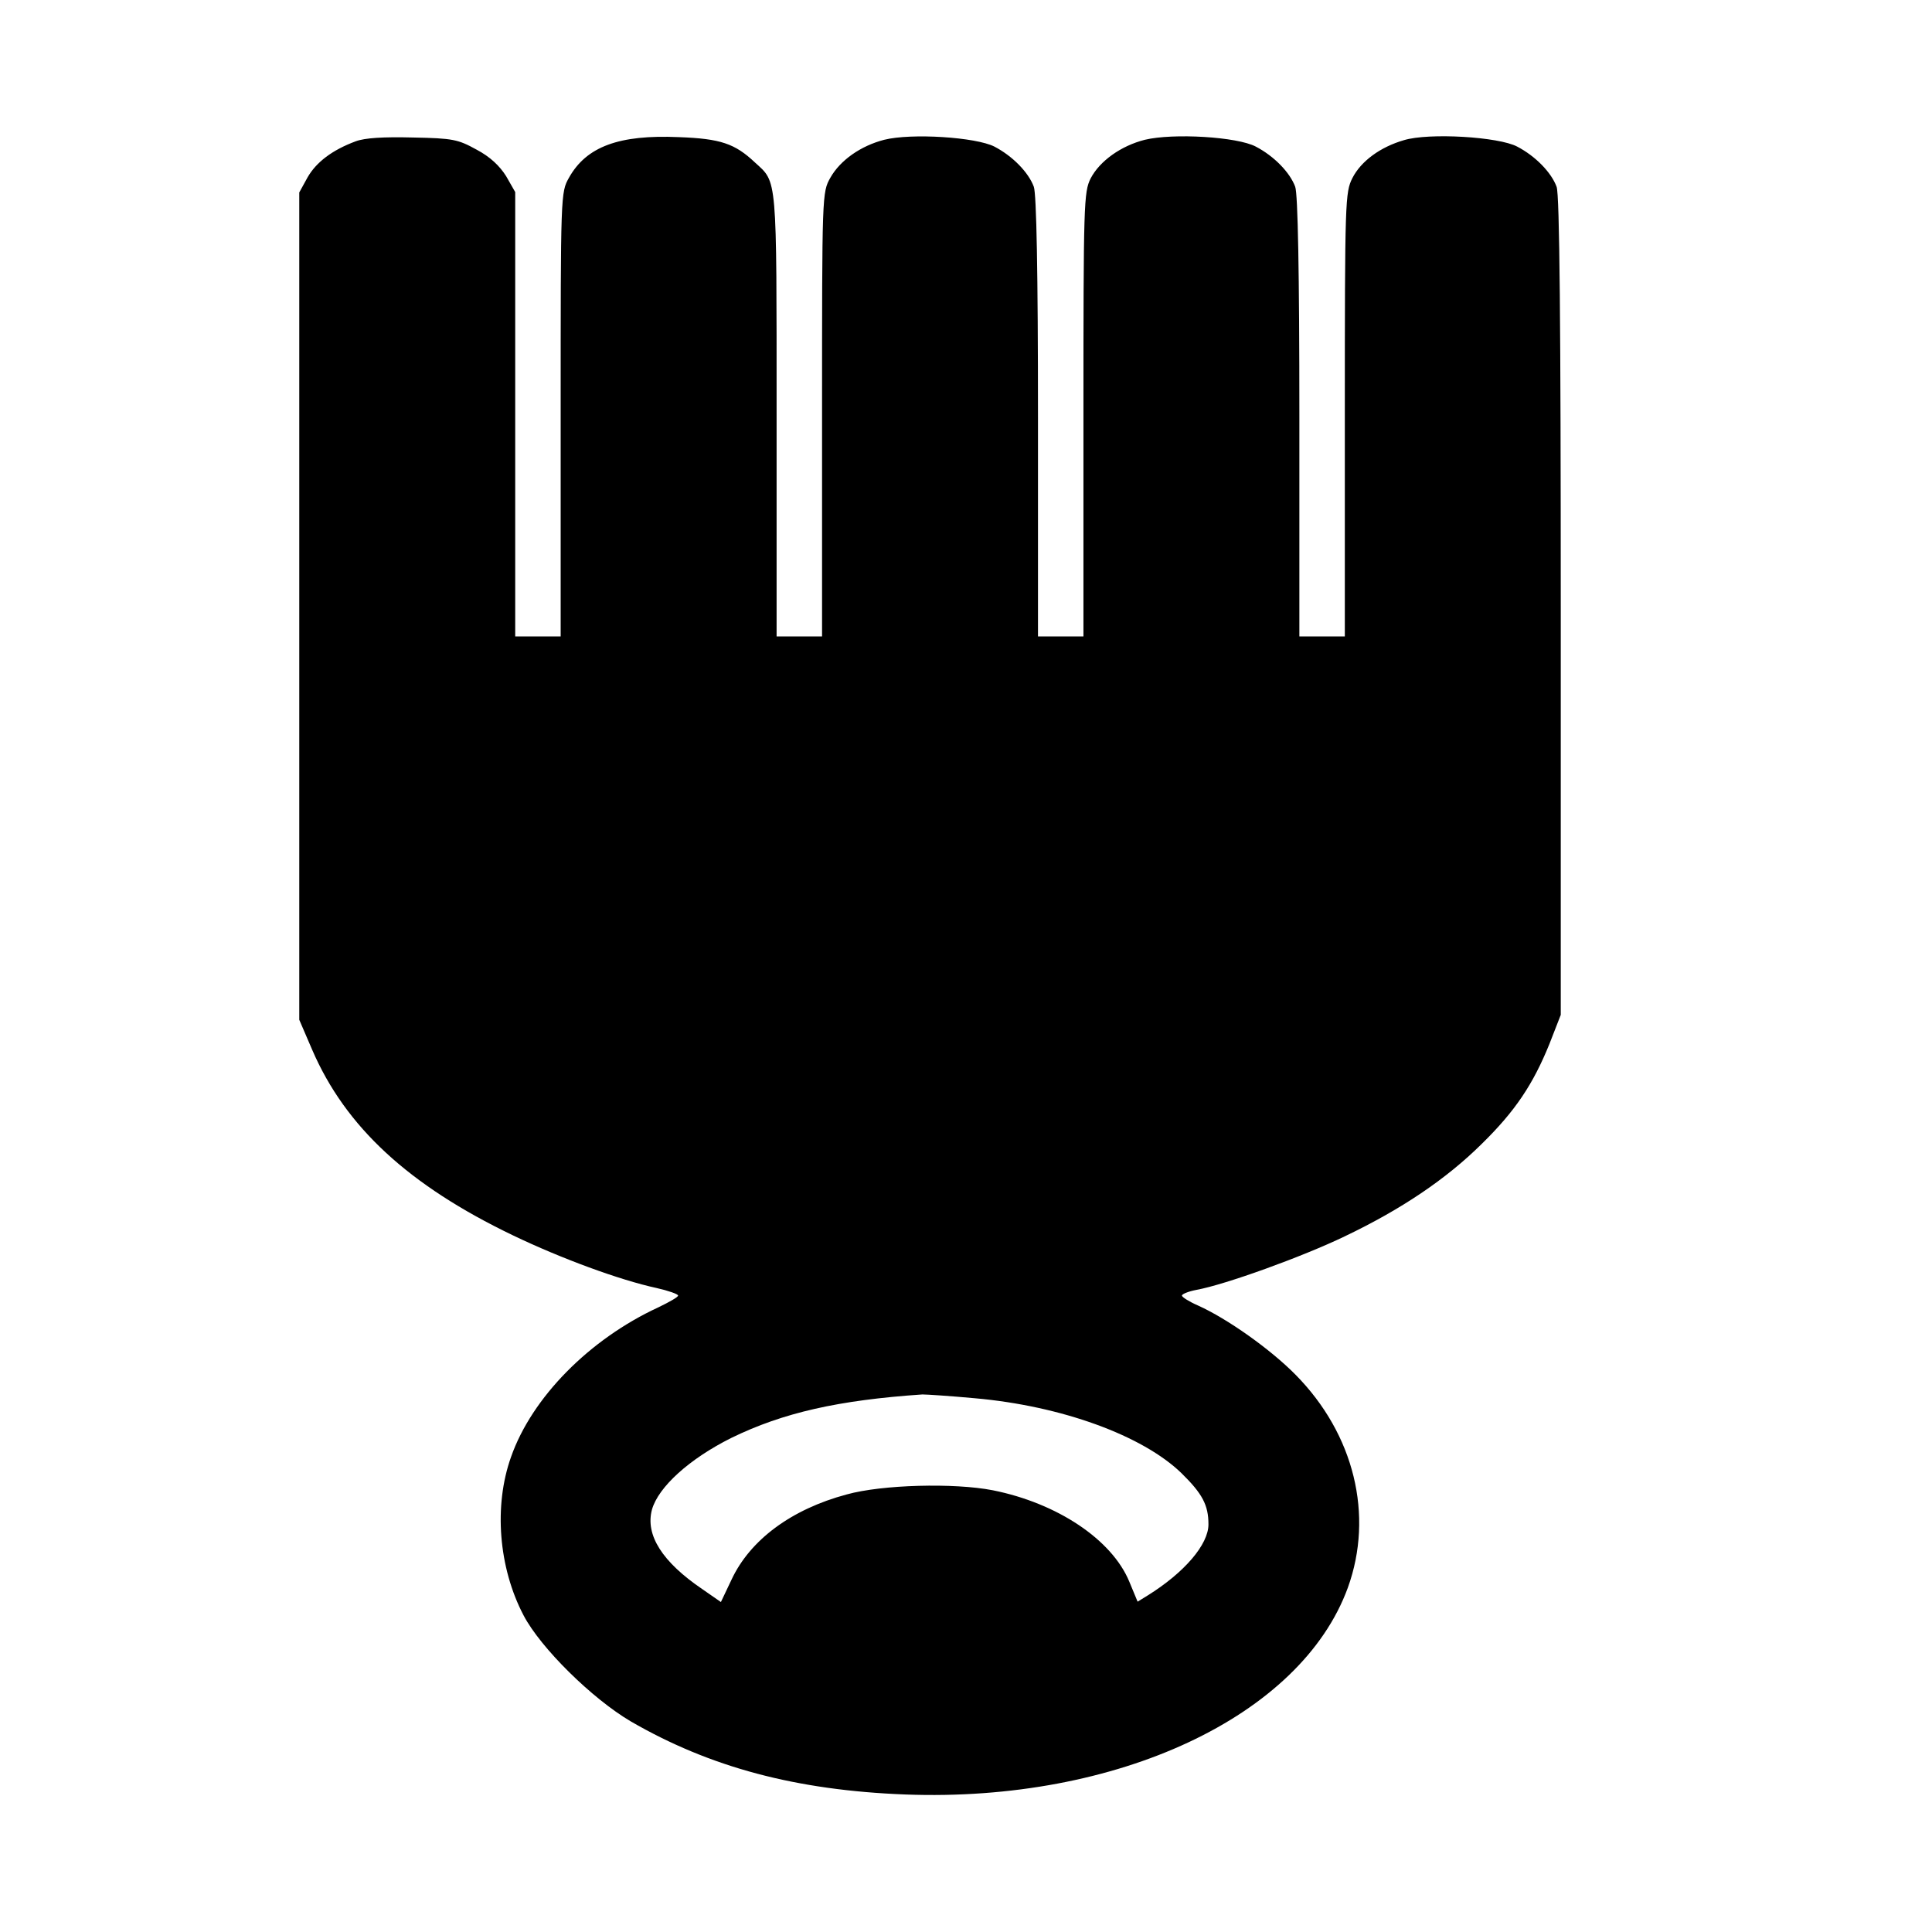 <?xml version="1.0" encoding="UTF-8"?>
<!DOCTYPE svg  PUBLIC '-//W3C//DTD SVG 20010904//EN'  'http://www.w3.org/TR/2001/REC-SVG-20010904/DTD/svg10.dtd'>
<svg width="510pt" height="510pt" version="1.0" viewBox="0 0 510 510" xmlns="http://www.w3.org/2000/svg">
<g transform="translate(0 510) scale(.1 -.1)">
<path d="m939 4727c-62-23-104-55-127-95l-22-40v-1092-1092l34-79c88-204 255-358 530-490 127-61 282-118 379-139 31-7 57-16 57-20s-23-17-52-31c-182-84-334-238-389-395-46-129-33-292 33-418 45-86 181-220 283-280 209-121 436-182 725-193 559-21 1044 206 1168 546 69 191 17 405-138 562-66 67-180 148-258 183-23 10-42 22-42 26s17 11 38 15c77 14 281 88 391 141 151 72 269 152 362 244 89 87 136 158 179 264l30 77v1079c0 738-3 1088-11 1107-14 38-56 81-104 106-49 26-233 37-299 17-62-18-113-55-136-100-19-38-20-57-20-625v-585h-60-60v579c0 385-4 589-11 608-14 38-56 81-104 106-49 26-218 36-293 18-63-16-119-56-143-102-18-36-19-66-19-624v-585h-60-60v579c0 385-4 589-11 608-14 38-56 81-104 106-49 25-219 36-291 18-62-16-116-54-142-100-22-39-22-42-22-625v-586h-60-60v585c0 637 2 612-57 666-53 50-91 63-201 67-158 7-244-25-290-107-22-39-22-42-22-625v-586h-60-60v587 586l-24 42c-17 27-42 51-78 70-49 27-62 30-168 32-78 2-127-1-151-10zm1634-3318c228-20 443-98 546-198 55-54 71-84 71-135 0-53-63-127-161-188l-26-16-22 53c-46 111-190 207-360 241-102 20-293 15-386-11-146-39-255-120-304-225l-28-59-49 34c-106 72-151 143-133 210 17 60 99 134 209 189 137 67 284 100 505 115 11 0 73-4 138-10z"/>
</g>
</svg>
